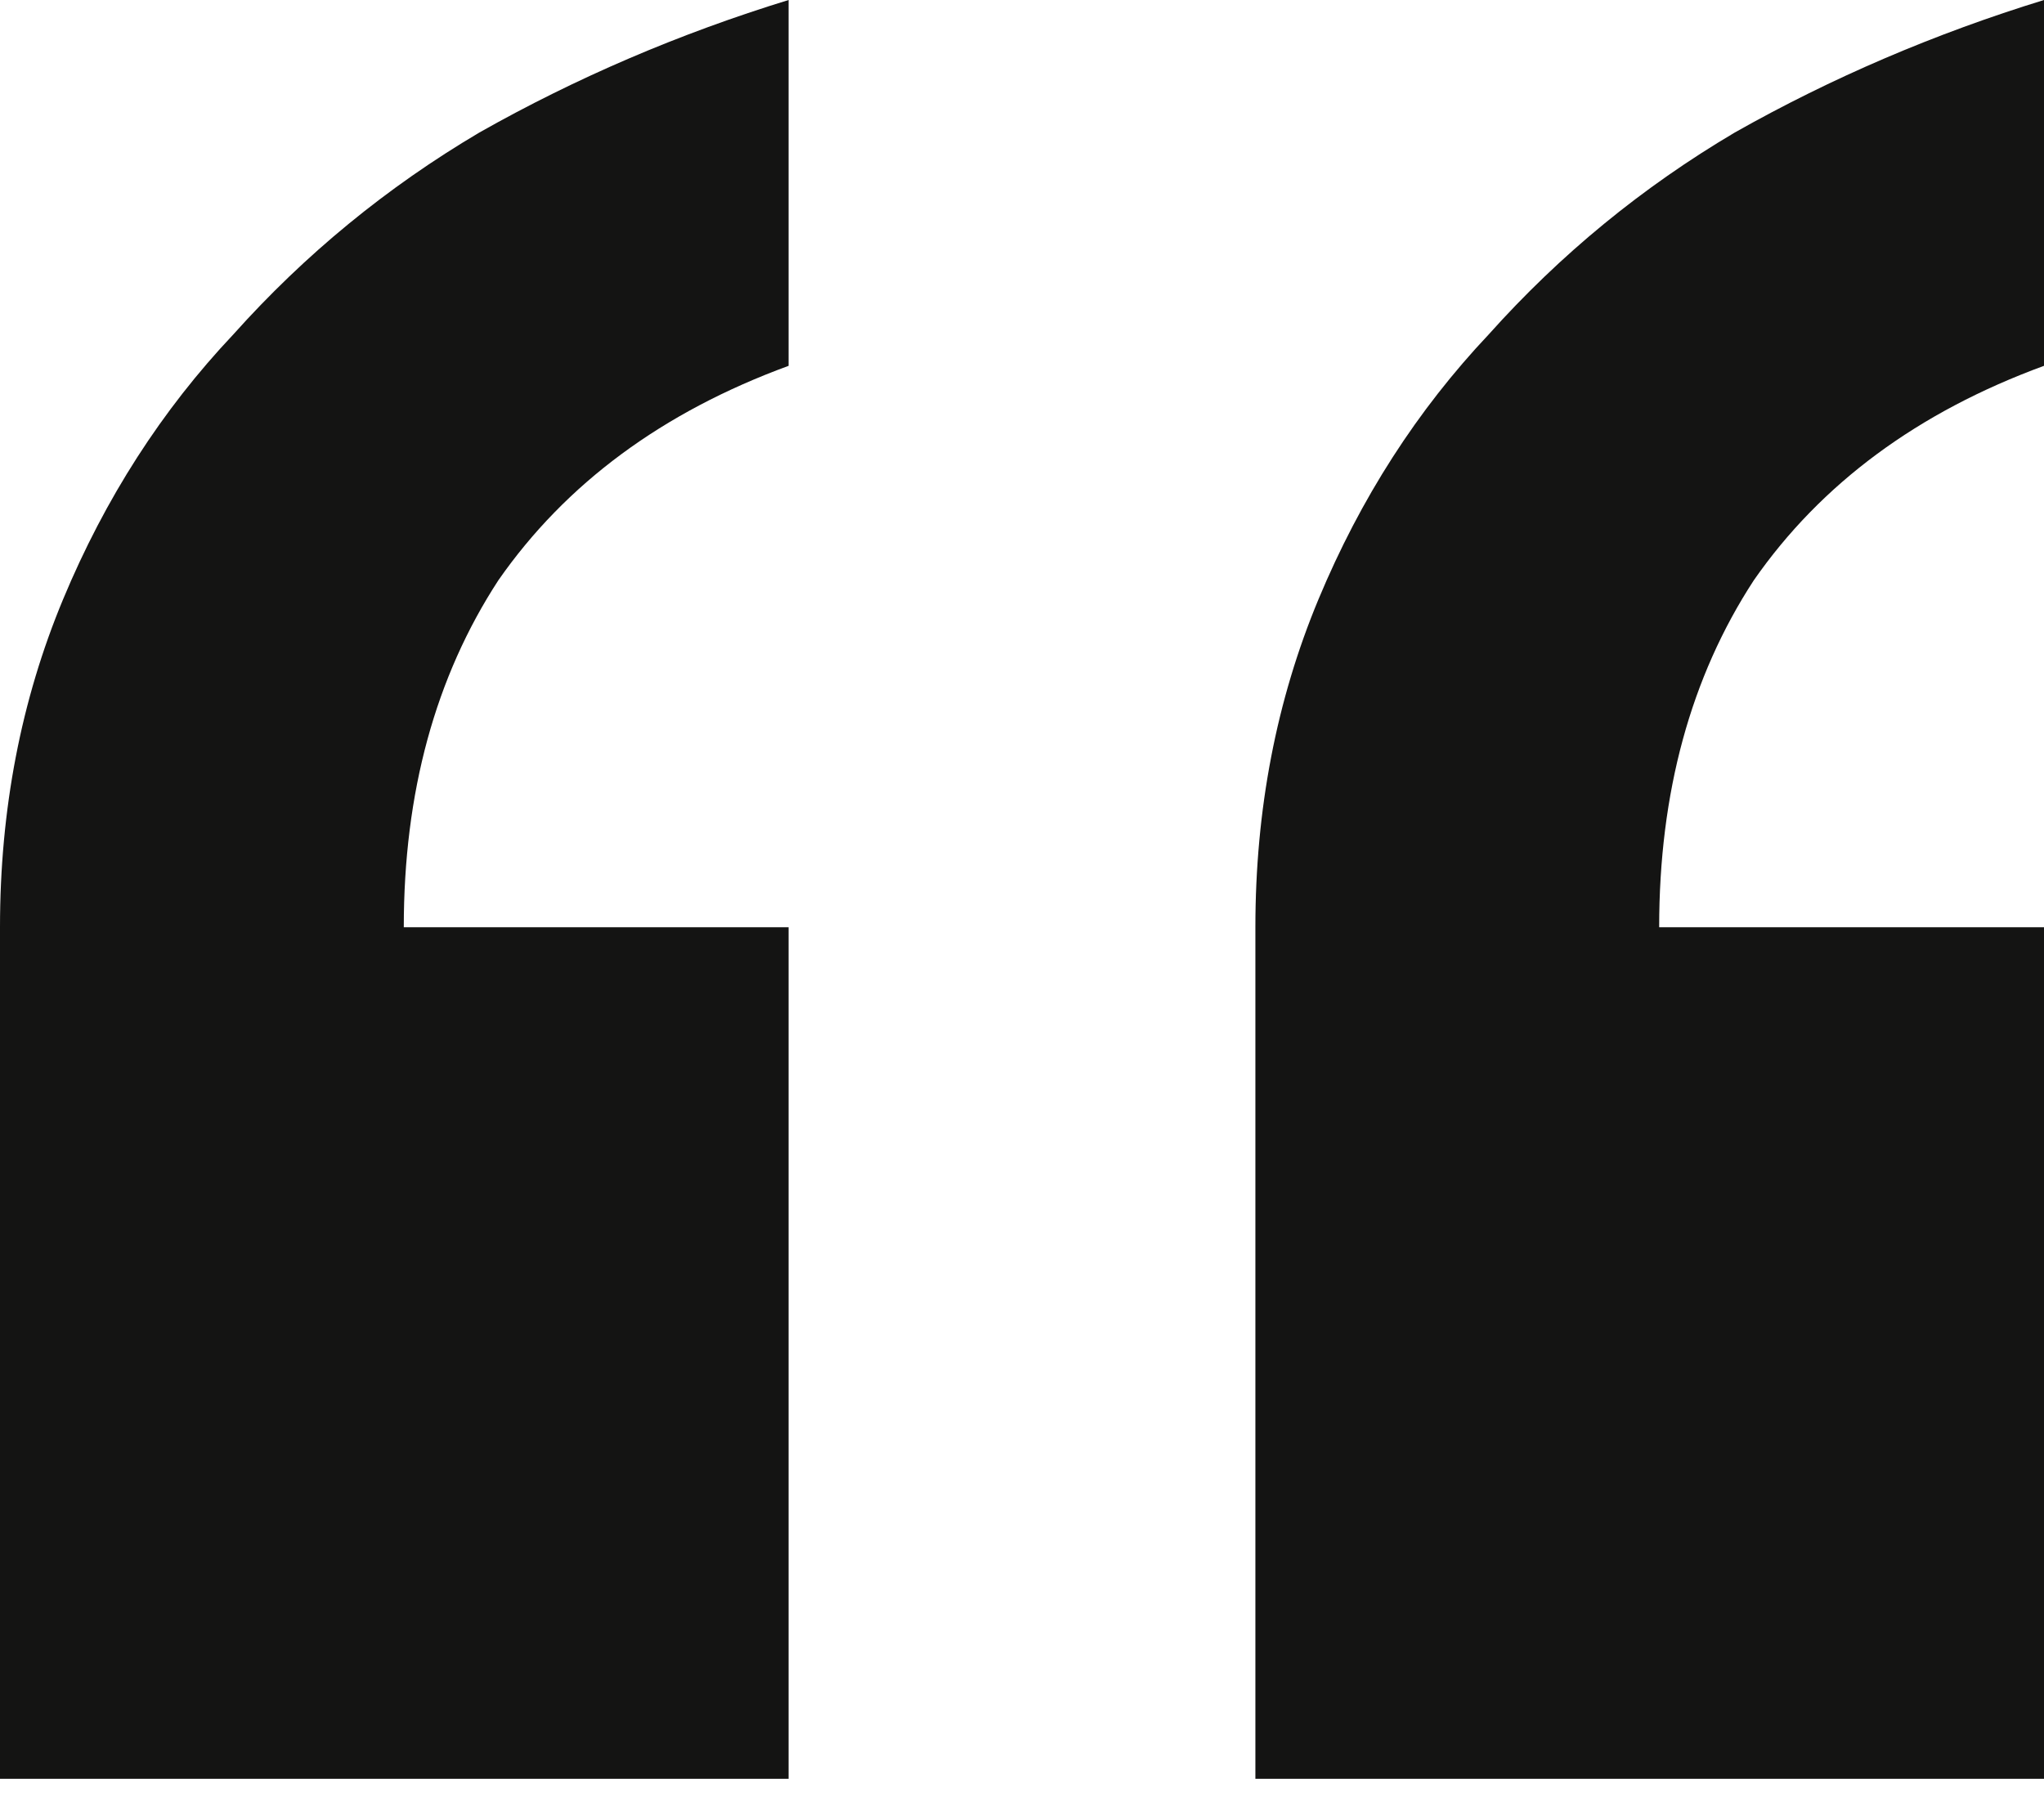 <svg width="33" height="29" viewBox="0 0 33 29" fill="none" xmlns="http://www.w3.org/2000/svg">
<path d="M33 5.907C30.963 6.654 29.401 7.809 28.315 9.37C27.296 10.932 26.787 12.799 26.787 14.972L33 14.972L33 28.722H20.268V14.972C20.268 13.071 20.608 11.306 21.287 9.676C21.966 8.046 22.883 6.62 24.037 5.398C25.191 4.108 26.515 3.022 28.009 2.139C29.571 1.256 31.235 0.543 33 0V5.907ZM12.732 5.907C10.694 6.654 9.133 7.809 8.046 9.37C7.028 10.932 6.519 12.799 6.519 14.972H12.732L12.732 28.722L0 28.722L0 14.972C0 13.071 0.34 11.306 1.019 9.676C1.698 8.046 2.614 6.62 3.769 5.398C4.923 4.108 6.247 3.022 7.741 2.139C9.302 1.256 10.966 0.543 12.732 0L12.732 5.907Z" fill="#141413"/>
</svg>

